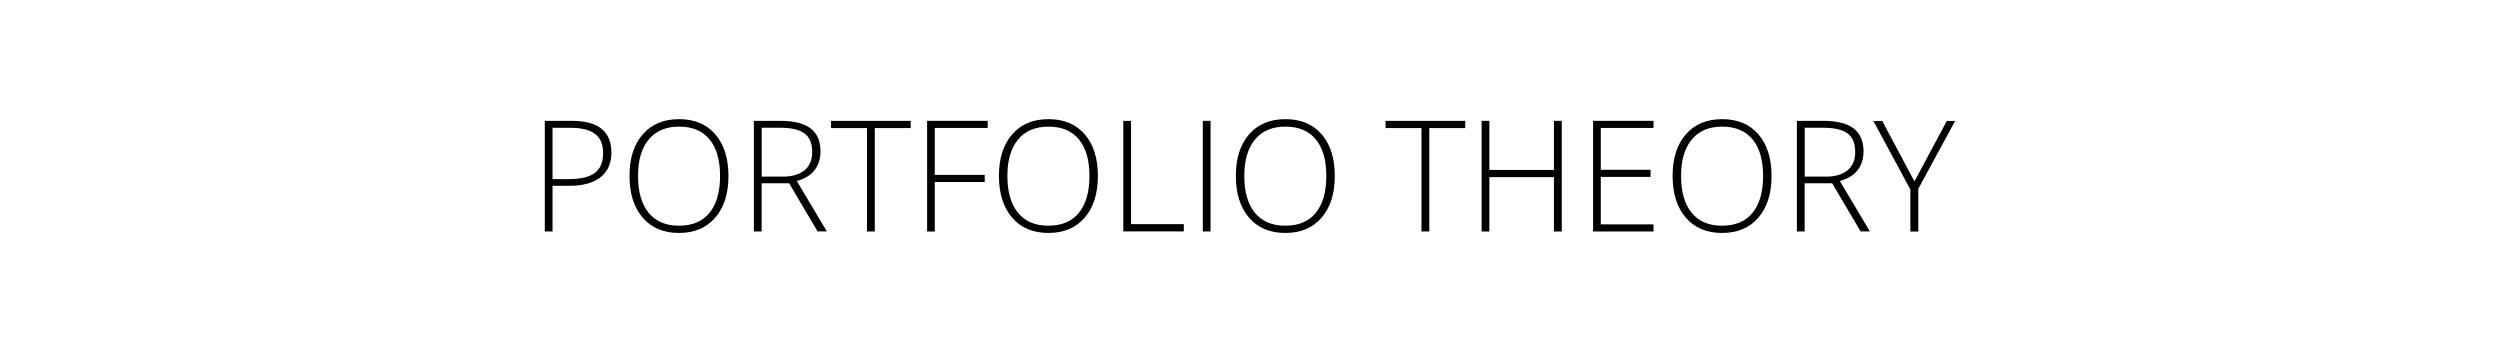 <?xml version="1.0" encoding="utf-8"?>
<!-- Generator: Adobe Illustrator 23.0.3, SVG Export Plug-In . SVG Version: 6.00 Build 0)  -->
<svg version="1.1" id="Layer_1" xmlns="http://www.w3.org/2000/svg" xmlns:xlink="http://www.w3.org/1999/xlink" x="0px" y="0px"
	 viewBox="0 0 355 50" style="enable-background:new 0 0 355 50;" xml:space="preserve">
<g>
	<path d="M86.82,21.68c0,1.52-0.52,2.68-1.55,3.49c-1.03,0.81-2.49,1.21-4.38,1.21h-2.43v6.49h-1.1V17.16h3.85
		C84.96,17.16,86.82,18.67,86.82,21.68z M78.47,25.44h2.16c1.77,0,3.05-0.29,3.83-0.88c0.79-0.58,1.18-1.53,1.18-2.84
		c0-1.21-0.37-2.11-1.12-2.69c-0.75-0.58-1.9-0.88-3.46-0.88h-2.6V25.44z"/>
	<path d="M103.44,24.99c0,2.49-0.62,4.46-1.87,5.91c-1.25,1.45-2.97,2.18-5.16,2.18c-2.18,0-3.9-0.72-5.15-2.18
		c-1.25-1.45-1.87-3.43-1.87-5.93c0-2.5,0.63-4.47,1.89-5.9c1.26-1.44,2.97-2.15,5.15-2.15c2.19,0,3.91,0.72,5.15,2.16
		C102.82,20.52,103.44,22.5,103.44,24.99z M90.6,24.99c0,2.25,0.5,3.99,1.5,5.22s2.44,1.84,4.32,1.84c1.89,0,3.34-0.61,4.33-1.83
		c1-1.22,1.5-2.96,1.5-5.23c0-2.26-0.5-4-1.5-5.2c-1-1.21-2.44-1.81-4.31-1.81c-1.87,0-3.31,0.61-4.32,1.83
		C91.1,21.02,90.6,22.75,90.6,24.99z"/>
	<path d="M108.15,26.03v6.84h-1.1V17.16h3.74c1.95,0,3.39,0.36,4.32,1.08s1.4,1.8,1.4,3.25c0,1.05-0.28,1.94-0.83,2.66
		c-0.55,0.72-1.4,1.24-2.53,1.56l4.26,7.15h-1.31l-4.05-6.84H108.15z M108.15,25.08h3c1.33,0,2.35-0.3,3.08-0.89s1.1-1.46,1.1-2.62
		c0-1.2-0.36-2.07-1.07-2.61c-0.72-0.54-1.88-0.82-3.5-0.82h-2.6V25.08z"/>
	<path d="M124.22,32.87h-1.11V18.19h-5.1v-1.03h11.31v1.03h-5.1V32.87z"/>
	<path d="M132.75,32.87h-1.1V17.16h8.6v1.01h-7.51v6.66h7.09v1.02h-7.09V32.87z"/>
	<path d="M155.9,24.99c0,2.49-0.62,4.46-1.87,5.91c-1.25,1.45-2.96,2.18-5.16,2.18c-2.18,0-3.9-0.72-5.15-2.18
		c-1.25-1.45-1.87-3.43-1.87-5.93c0-2.5,0.63-4.47,1.89-5.9c1.26-1.44,2.97-2.15,5.15-2.15c2.19,0,3.91,0.72,5.15,2.16
		C155.28,20.52,155.9,22.5,155.9,24.99z M143.05,24.99c0,2.25,0.5,3.99,1.5,5.22s2.44,1.84,4.32,1.84c1.89,0,3.34-0.61,4.33-1.83
		c1-1.22,1.5-2.96,1.5-5.23c0-2.26-0.5-4-1.5-5.2c-1-1.21-2.44-1.81-4.31-1.81c-1.87,0-3.31,0.61-4.32,1.83
		C143.56,21.02,143.05,22.75,143.05,24.99z"/>
	<path d="M159.51,32.87V17.16h1.1v14.67h7.49v1.03H159.51z"/>
	<path d="M170.8,32.87V17.16h1.1v15.71H170.8z"/>
	<path d="M189.54,24.99c0,2.49-0.62,4.46-1.87,5.91c-1.25,1.45-2.96,2.18-5.16,2.18c-2.18,0-3.9-0.72-5.15-2.18
		c-1.25-1.45-1.87-3.43-1.87-5.93c0-2.5,0.63-4.47,1.89-5.9c1.26-1.44,2.97-2.15,5.15-2.15c2.19,0,3.91,0.72,5.15,2.16
		C188.92,20.52,189.54,22.5,189.54,24.99z M176.69,24.99c0,2.25,0.5,3.99,1.5,5.22s2.44,1.84,4.32,1.84c1.89,0,3.34-0.61,4.33-1.83
		c1-1.22,1.5-2.96,1.5-5.23c0-2.26-0.5-4-1.5-5.2c-1-1.21-2.44-1.81-4.31-1.81c-1.87,0-3.31,0.61-4.32,1.83
		C177.2,21.02,176.69,22.75,176.69,24.99z"/>
	<path d="M202.96,32.87h-1.11V18.19h-5.1v-1.03h11.31v1.03h-5.1V32.87z"/>
	<path d="M221.77,32.87h-1.11v-7.72h-9.17v7.72h-1.1V17.16h1.1v6.97h9.17v-6.97h1.11V32.87z"/>
	<path d="M234.8,32.87h-8.58V17.16h8.58v1.01h-7.49v5.94h7.07v1.01h-7.07v6.74h7.49V32.87z"/>
	<path d="M251.56,24.99c0,2.49-0.62,4.46-1.87,5.91c-1.25,1.45-2.96,2.18-5.16,2.18c-2.18,0-3.9-0.72-5.15-2.18
		c-1.25-1.45-1.87-3.43-1.87-5.93c0-2.5,0.63-4.47,1.89-5.9c1.26-1.44,2.97-2.15,5.15-2.15c2.19,0,3.91,0.72,5.15,2.16
		C250.94,20.52,251.56,22.5,251.56,24.99z M238.71,24.99c0,2.25,0.5,3.99,1.5,5.22s2.44,1.84,4.32,1.84c1.89,0,3.34-0.61,4.33-1.83
		c1-1.22,1.5-2.96,1.5-5.23c0-2.26-0.5-4-1.5-5.2c-1-1.21-2.44-1.81-4.31-1.81c-1.87,0-3.31,0.61-4.32,1.83
		C239.22,21.02,238.71,22.75,238.71,24.99z"/>
	<path d="M256.26,26.03v6.84h-1.1V17.16h3.74c1.95,0,3.39,0.36,4.32,1.08s1.4,1.8,1.4,3.25c0,1.05-0.28,1.94-0.83,2.66
		c-0.55,0.72-1.4,1.24-2.53,1.56l4.26,7.15h-1.31l-4.05-6.84H256.26z M256.26,25.08h3c1.33,0,2.35-0.3,3.08-0.89s1.1-1.46,1.1-2.62
		c0-1.2-0.36-2.07-1.07-2.61c-0.72-0.54-1.88-0.82-3.5-0.82h-2.6V25.08z"/>
	<path d="M271.85,25.76l4.6-8.59h1.18l-5.23,9.64v6.07h-1.13v-5.98l-5.25-9.72h1.26L271.85,25.76z"/>
</g>
</svg>
